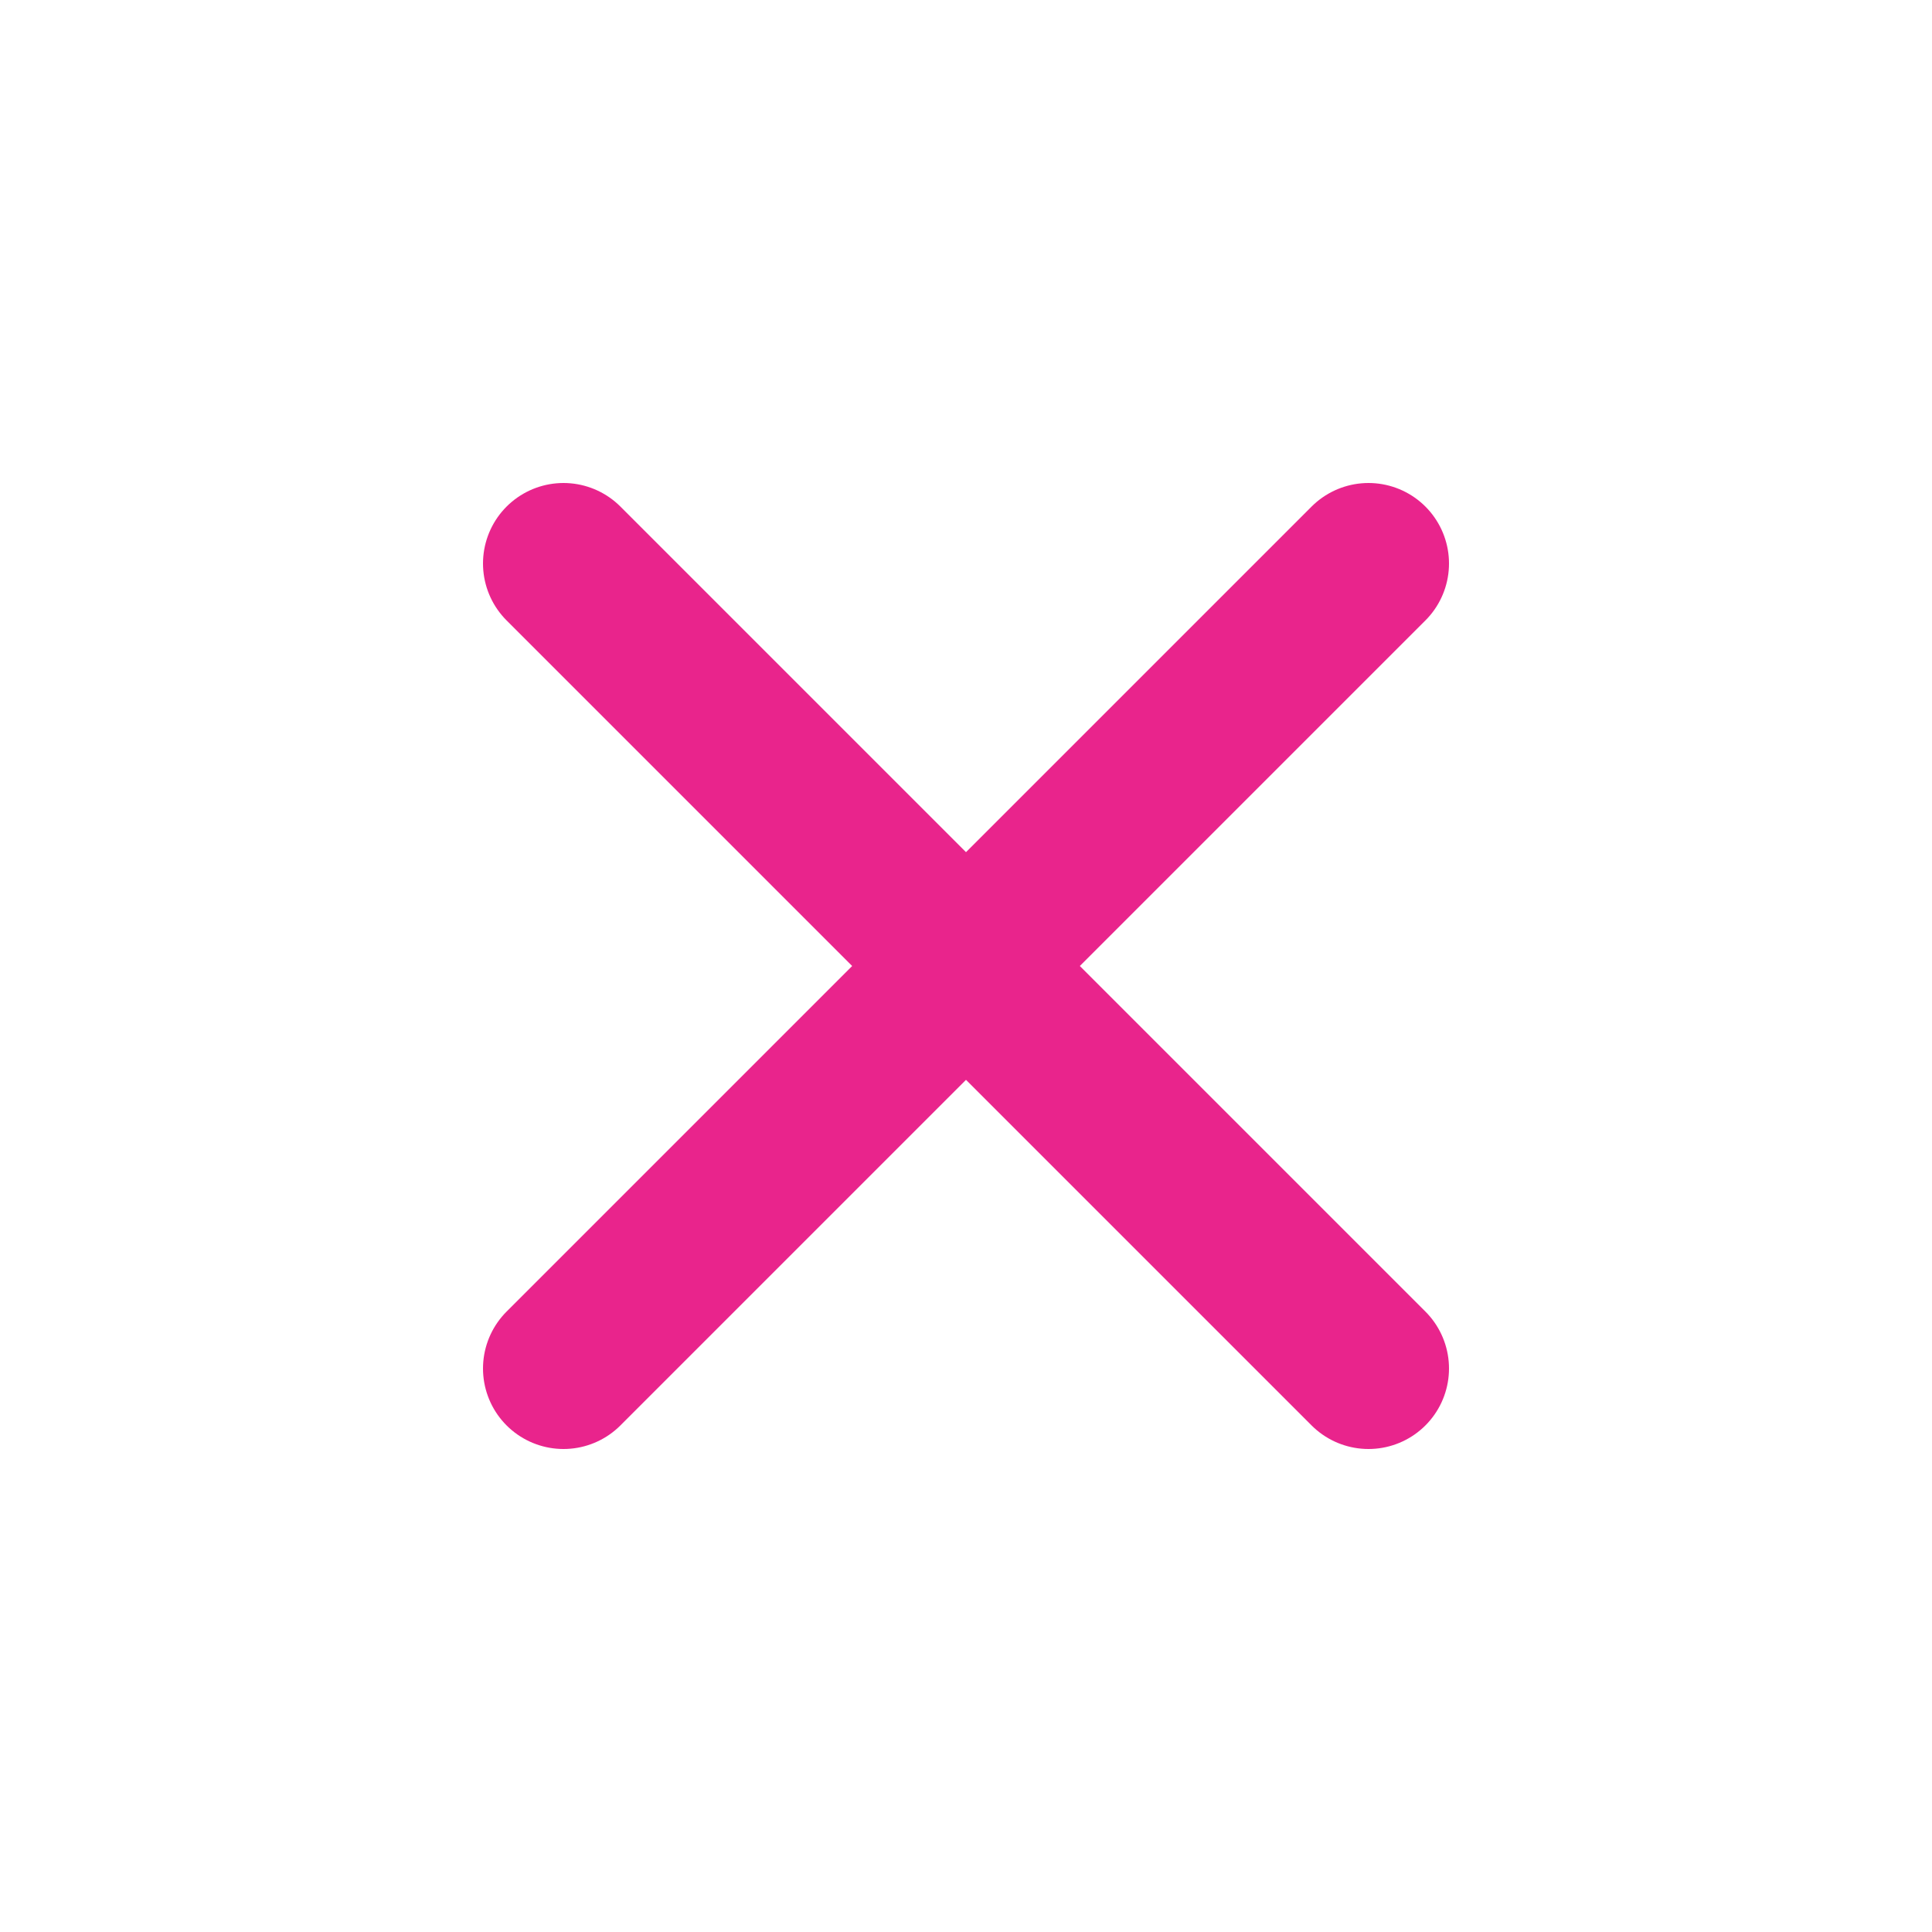 <svg width="24" height="24" viewBox="0 0 24 24" fill="none" xmlns="http://www.w3.org/2000/svg">
<path d="M12 12L7 7M12 12L17 17M12 12L17 7M12 12L7 17" stroke="#E9248C" stroke-width="2" stroke-linecap="round" stroke-linejoin="round"/>
</svg>
